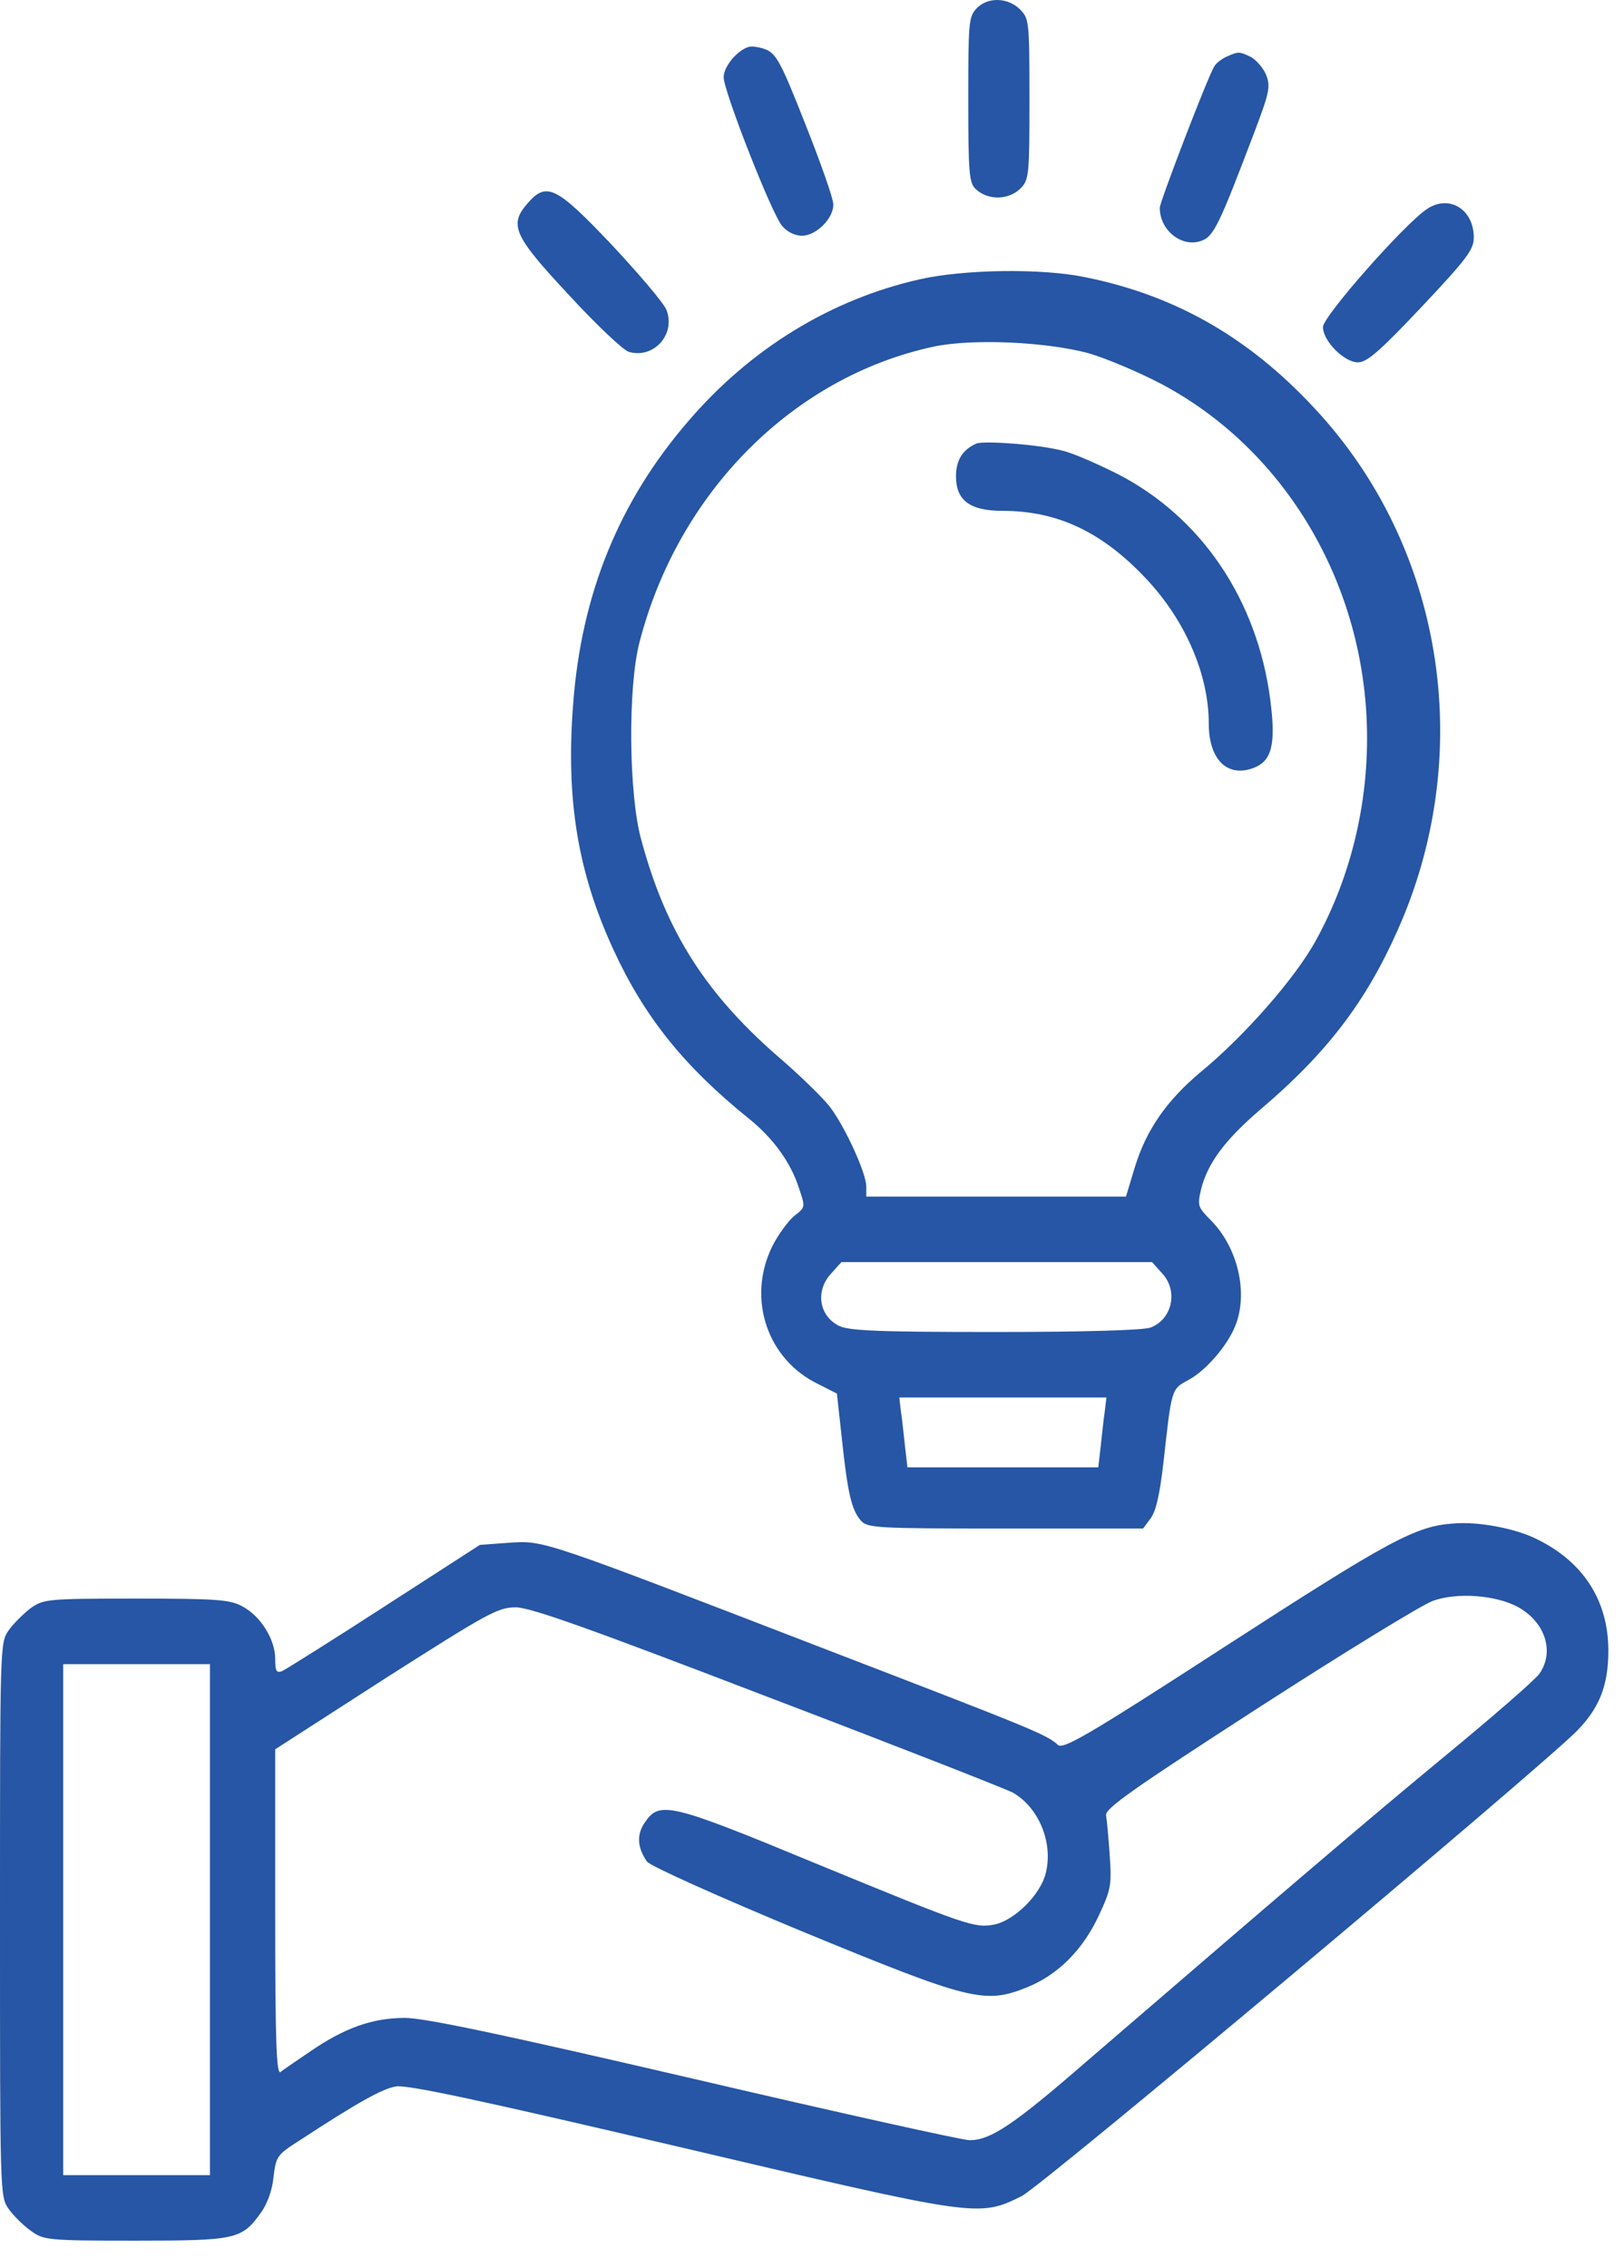 <svg width="48" height="67" viewBox="0 0 48 67" fill="none" xmlns="http://www.w3.org/2000/svg">
<g clip-path="url(#clip0_1721_100)">
<path d="M28.86 0.253C28.631 0.499 28.619 0.679 28.619 2.937C28.619 5.092 28.643 5.402 28.836 5.583C29.198 5.931 29.836 5.918 30.186 5.544C30.415 5.299 30.427 5.118 30.427 2.925C30.427 0.615 30.415 0.55 30.149 0.279C29.788 -0.082 29.186 -0.095 28.86 0.253Z" fill="#2656A5"/>
<path d="M22.112 1.39C21.774 1.506 21.389 1.971 21.389 2.281C21.389 2.693 22.811 6.32 23.112 6.668C23.256 6.849 23.497 6.965 23.702 6.965C24.124 6.965 24.642 6.449 24.63 6.036C24.63 5.868 24.257 4.81 23.811 3.687C23.1 1.881 22.955 1.61 22.654 1.468C22.449 1.39 22.208 1.351 22.112 1.39Z" fill="#2656A5"/>
<path d="M36.255 1.673C36.111 1.738 35.942 1.867 35.894 1.957C35.701 2.254 34.279 5.97 34.279 6.138C34.279 6.822 34.954 7.338 35.532 7.106C35.882 6.964 36.039 6.628 37.051 3.97C37.521 2.731 37.557 2.564 37.424 2.215C37.34 2.009 37.135 1.776 36.978 1.686C36.629 1.518 36.605 1.518 36.255 1.673Z" fill="#2656A5"/>
<path d="M15.602 5.997C15.036 6.642 15.168 6.952 16.819 8.72C17.638 9.61 18.434 10.358 18.59 10.397C19.325 10.604 19.976 9.881 19.699 9.158C19.627 8.965 18.892 8.1 18.084 7.236C16.445 5.507 16.156 5.365 15.602 5.997Z" fill="#2656A5"/>
<path d="M42.174 6.177C41.499 6.628 39.102 9.351 39.102 9.661C39.102 10.074 39.728 10.706 40.138 10.706C40.403 10.706 40.789 10.371 42.018 9.067C43.355 7.648 43.56 7.377 43.56 7.016C43.56 6.177 42.825 5.738 42.174 6.177Z" fill="#2656A5"/>
<path d="M27.171 8.255C24.556 8.848 22.194 10.294 20.362 12.423C18.302 14.797 17.181 17.546 16.94 20.81C16.723 23.623 17.073 25.766 18.133 28.062C19.049 30.05 20.218 31.508 22.158 33.069C22.857 33.637 23.375 34.347 23.616 35.108C23.809 35.663 23.797 35.676 23.495 35.908C23.327 36.037 23.062 36.398 22.893 36.695C22.061 38.205 22.592 40.05 24.074 40.837L24.736 41.173L24.881 42.489C25.05 44.102 25.17 44.605 25.435 44.915C25.628 45.148 25.881 45.16 29.713 45.16H33.786L34.015 44.851C34.172 44.631 34.28 44.141 34.389 43.199C34.63 41.031 34.617 41.044 35.124 40.773C35.654 40.489 36.292 39.741 36.521 39.147C36.895 38.179 36.582 36.863 35.798 36.063C35.401 35.663 35.389 35.624 35.497 35.147C35.69 34.373 36.196 33.689 37.232 32.798C39.209 31.121 40.353 29.624 41.293 27.52C43.607 22.372 42.715 16.371 39.052 12.281C37.064 10.061 34.834 8.745 32.075 8.19C30.773 7.919 28.472 7.958 27.171 8.255ZM32.171 10.435C32.702 10.59 33.678 11.003 34.34 11.352C37.859 13.223 40.172 16.978 40.389 21.159C40.51 23.494 39.98 25.817 38.883 27.804C38.269 28.914 36.774 30.617 35.485 31.676C34.485 32.514 33.882 33.379 33.545 34.476L33.28 35.353H29.448H25.604V35.056C25.604 34.669 25.002 33.34 24.544 32.721C24.339 32.45 23.712 31.843 23.17 31.366C20.881 29.417 19.688 27.546 18.953 24.811C18.579 23.469 18.555 20.281 18.904 18.965C20.049 14.539 23.447 11.132 27.592 10.242C28.749 9.997 30.918 10.1 32.171 10.435ZM34.34 37.611C34.834 38.128 34.654 38.979 34.003 39.224C33.774 39.302 32.039 39.354 29.376 39.354C25.869 39.354 25.05 39.315 24.773 39.16C24.194 38.85 24.098 38.115 24.58 37.611L24.869 37.289H29.46H34.051L34.34 37.611ZM32.653 41.702C32.617 41.934 32.569 42.399 32.533 42.734L32.461 43.354H29.641H26.821L26.749 42.734C26.713 42.399 26.665 41.934 26.628 41.702L26.58 41.289H29.641H32.702L32.653 41.702Z" fill="#2656A5"/>
<path d="M28.858 13.105C28.449 13.286 28.256 13.596 28.256 14.073C28.256 14.783 28.666 15.093 29.63 15.093C31.256 15.093 32.57 15.712 33.871 17.093C35.028 18.319 35.727 19.919 35.727 21.377C35.727 22.435 36.269 22.977 37.04 22.693C37.595 22.487 37.715 21.996 37.546 20.68C37.161 17.712 35.498 15.261 33.016 13.996C32.425 13.699 31.69 13.377 31.389 13.312C30.69 13.131 29.087 13.015 28.858 13.105Z" fill="#2656A5"/>
<path d="M42.958 45.012C41.837 45.089 41.078 45.502 36.282 48.599C32.197 51.245 31.426 51.696 31.27 51.554C30.932 51.245 30.51 51.077 24.473 48.754C15.942 45.463 16.087 45.515 15.05 45.58L14.183 45.644L11.363 47.464C9.809 48.47 8.447 49.322 8.339 49.373C8.17 49.438 8.134 49.373 8.134 49.012C8.134 48.431 7.7 47.747 7.17 47.464C6.808 47.257 6.374 47.231 4.025 47.231C1.398 47.231 1.289 47.244 0.904 47.515C0.687 47.683 0.386 47.98 0.253 48.173C0 48.535 0 48.625 0 56.716C0 64.807 0 64.897 0.253 65.258C0.386 65.452 0.687 65.749 0.904 65.903C1.289 66.187 1.398 66.2 4.001 66.2C6.989 66.2 7.146 66.162 7.712 65.374C7.905 65.103 8.049 64.703 8.085 64.316C8.158 63.71 8.194 63.658 8.845 63.245C10.58 62.11 11.303 61.71 11.7 61.645C12.026 61.581 14.327 62.084 20.111 63.439C28.896 65.504 28.92 65.516 30.197 64.884C30.8 64.587 45.44 52.316 46.621 51.128C47.272 50.457 47.537 49.799 47.537 48.767C47.537 47.296 46.802 46.147 45.428 45.476C44.79 45.154 43.681 44.947 42.958 45.012ZM44.862 47.477C45.681 47.928 45.958 48.819 45.489 49.464C45.356 49.644 44.067 50.767 42.621 51.954C40.235 53.928 38.017 55.825 32.125 60.897C29.956 62.781 29.281 63.232 28.655 63.232C28.45 63.232 24.787 62.419 20.533 61.426C14.87 60.11 12.556 59.619 11.966 59.619C11.014 59.619 10.17 59.916 9.146 60.626C8.748 60.897 8.363 61.155 8.29 61.219C8.17 61.297 8.134 60.316 8.134 56.496V51.683L11.399 49.58C14.4 47.67 14.713 47.489 15.243 47.489C15.677 47.489 17.412 48.109 22.69 50.135C26.486 51.58 29.739 52.858 29.932 52.961C30.703 53.399 31.137 54.445 30.908 55.348C30.751 55.98 29.992 56.729 29.402 56.858C28.811 56.974 28.619 56.909 24.1 55.051C19.798 53.27 19.497 53.206 19.063 53.838C18.81 54.2 18.834 54.587 19.123 54.999C19.208 55.129 21.256 56.045 23.678 57.051C28.691 59.116 29.101 59.219 30.354 58.716C31.282 58.342 32.017 57.593 32.487 56.574C32.836 55.825 32.86 55.684 32.8 54.819C32.764 54.303 32.715 53.761 32.691 53.632C32.667 53.425 33.499 52.845 37.234 50.431C39.753 48.806 42.054 47.399 42.355 47.296C43.078 47.038 44.211 47.128 44.862 47.477ZM6.206 56.716V64.265H4.037H1.868V56.716V49.167H4.037H6.206V56.716Z" fill="#2656A5"/>
</g>
<defs>
<clipPath id="clip0_1721_100">
<rect width="48" height="67" fill="white"/>
</clipPath>
</defs>
</svg>
